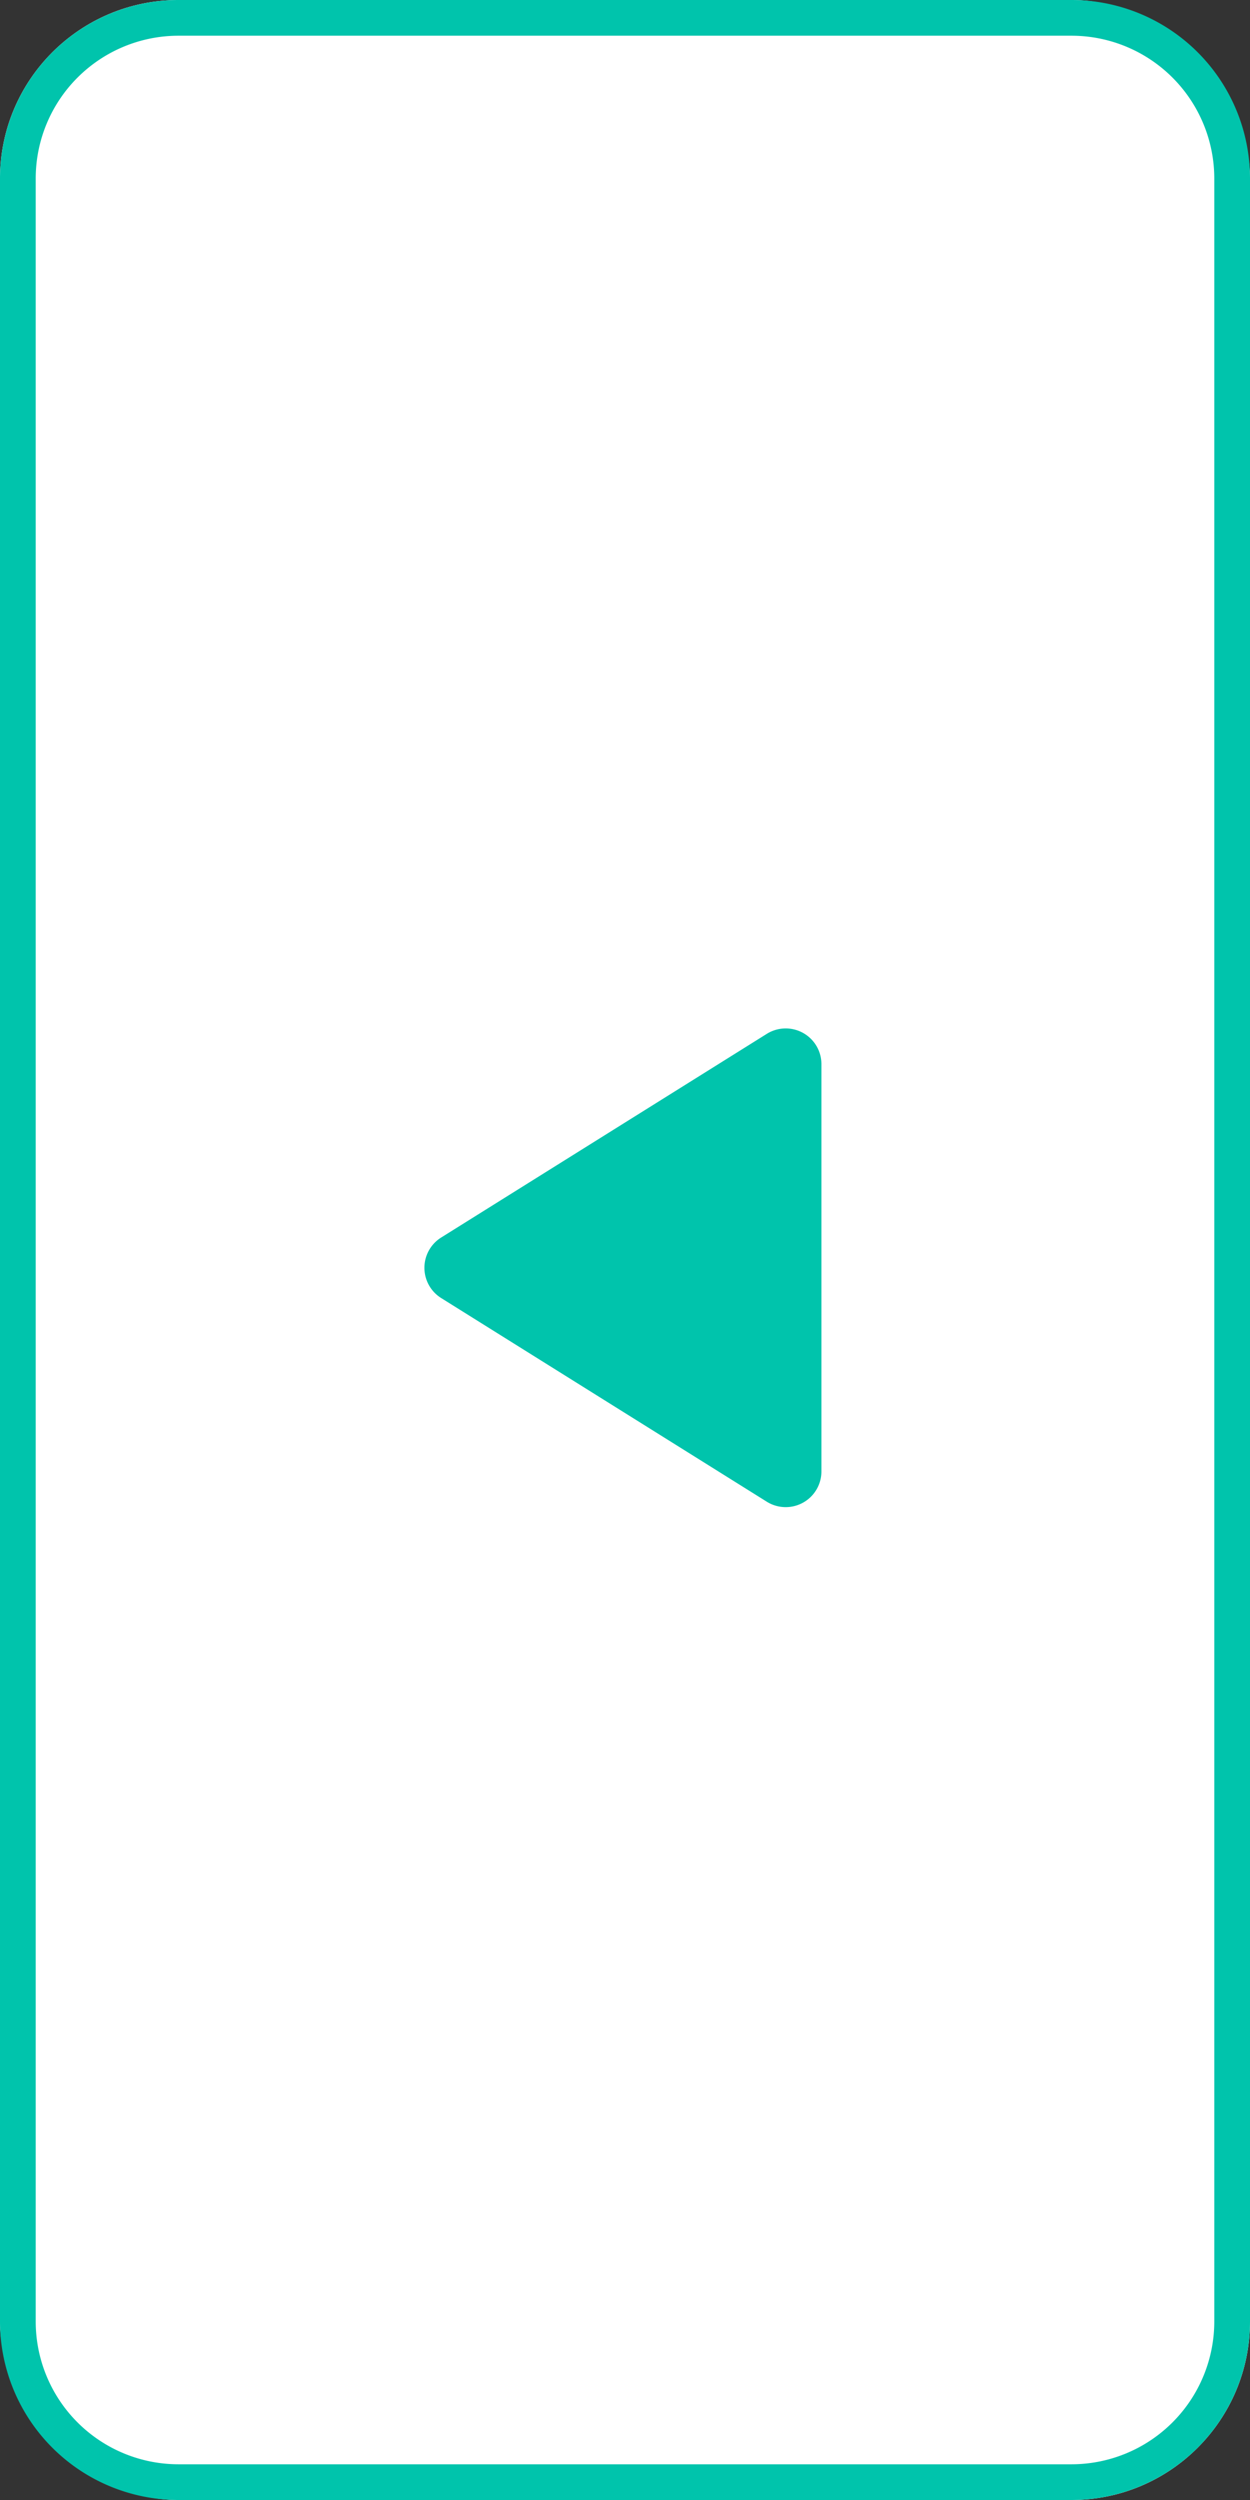 <svg id="グループ_841" data-name="グループ 841" xmlns="http://www.w3.org/2000/svg" width="35" height="70" viewBox="0 0 35 70">
  <rect x="0" y="0" width="35" height="70" fill="#333333" stroke="none"/>
  <rect id="長方形_167" data-name="長方形 167" width="35" height="70" rx="5" fill="#fff"/>
  <path id="長方形_167_-_アウトライン" data-name="長方形 167 - アウトライン" d="M5,1A4,4,0,0,0,1,5V65a4,4,0,0,0,4,4H30a4,4,0,0,0,4-4V5a4,4,0,0,0-4-4H5M5,0H30a5,5,0,0,1,5,5V65a5,5,0,0,1-5,5H5a5,5,0,0,1-5-5V5A5,5,0,0,1,5,0Z" fill="#00c4ac"/>
  <path id="多角形_25" data-name="多角形 25" d="M6.652,1.357a1,1,0,0,1,1.7,0l5.7,9.113A1,1,0,0,1,13.2,12H1.8a1,1,0,0,1-.848-1.53Z" transform="translate(11 43) rotate(-90)" fill="#00c4ac"/>
</svg>
